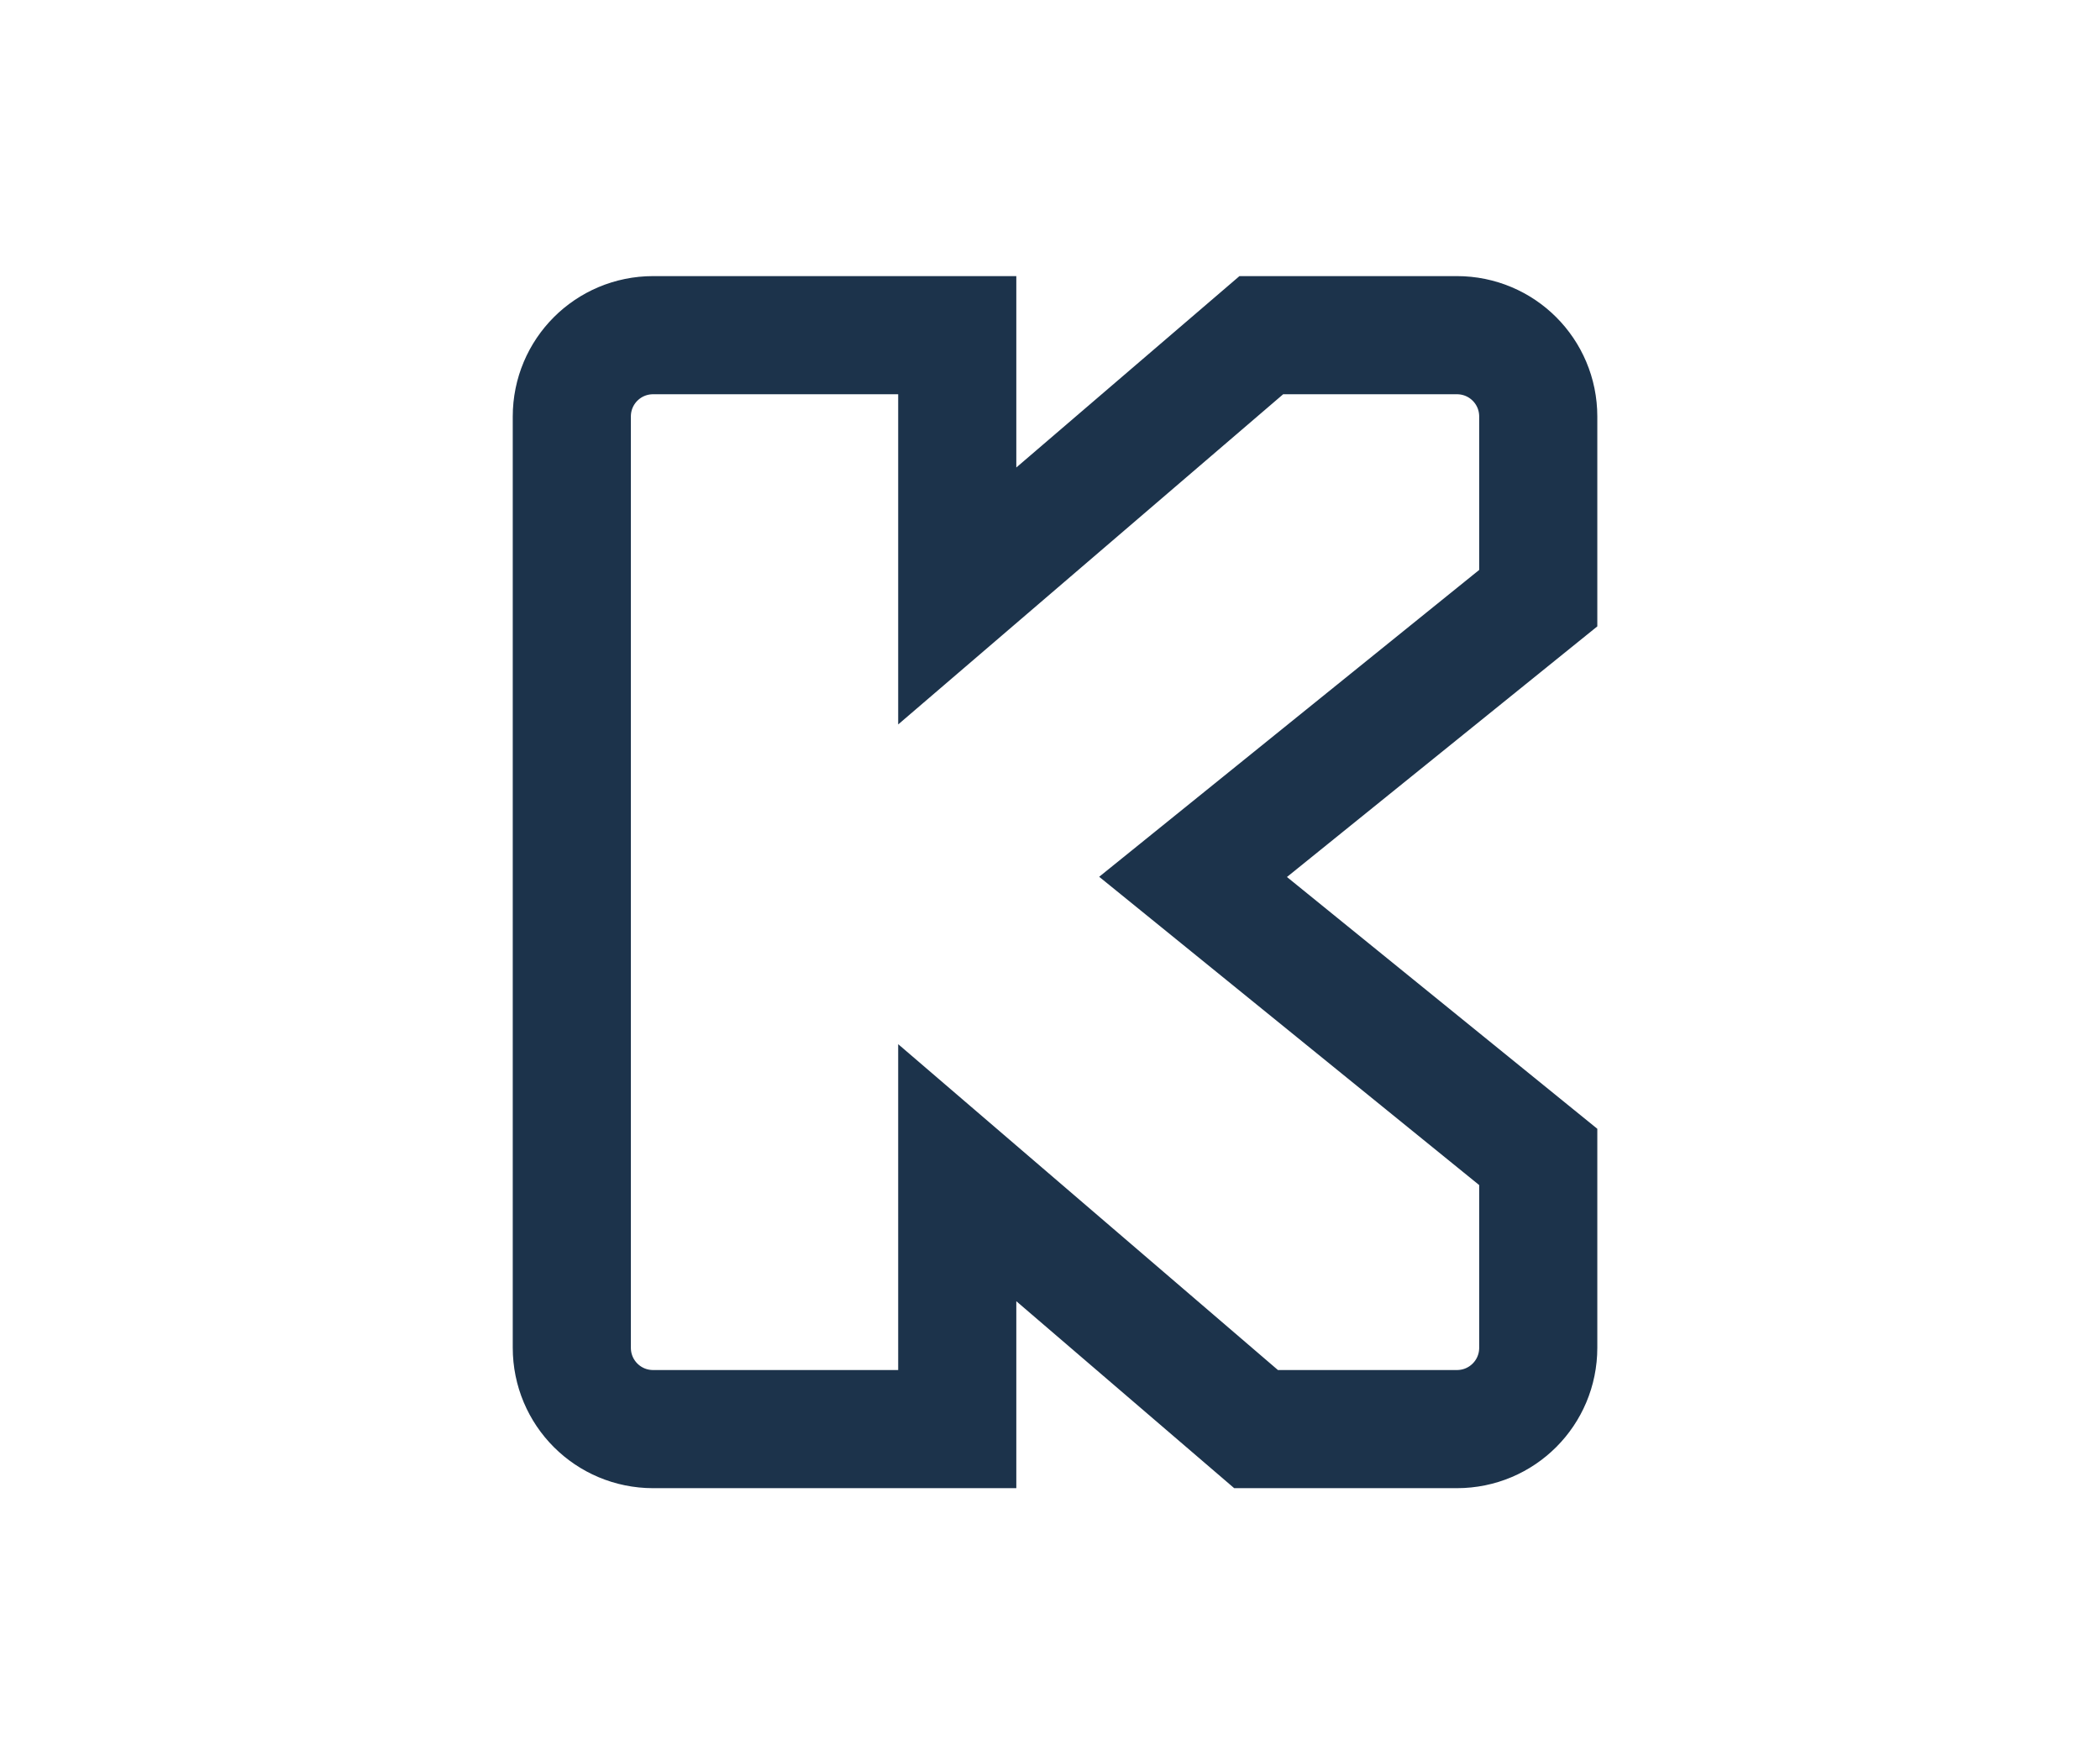<svg xmlns="http://www.w3.org/2000/svg" xml:space="preserve" id="Ebene_1" x="0" y="0" version="1.1" viewBox="0 0 48 40">
  <style>
    .st0{fill:url(#SVGID_1_)}.st1{fill:url(#SVGID_00000181051113546999096960000013973919528125432708_)}.st2{fill:url(#SVGID_00000102507304620975930820000001092525916976876947_)}.st3{fill:#fff}.st4{fill:url(#SVGID_00000122696700683053337060000005458490126216614051_)}.st5{fill:url(#SVGID_00000135648974529157692890000015079906242888990382_)}.st6{fill:url(#SVGID_00000006709335781786071770000012608705620656520069_)}.st7{fill:url(#SVGID_00000003070464121403020880000013475438440106502568_)}.st8{fill:url(#SVGID_00000131333596746364898260000012156666031019950731_)}.st9{fill:url(#SVGID_00000150781520756528680630000001156245982861020086_)}.st10{fill:url(#SVGID_00000018224464759850247210000015752792343491401111_)}.st11{fill:url(#SVGID_00000145754078418894712990000000886814204122330280_)}.st12{fill:url(#SVGID_00000055707235167761142180000009612497045001928881_)}.st13{fill:url(#SVGID_00000009579754154719340620000007899817469914394531_)}.st14{fill:url(#SVGID_00000139296301265638342450000018385863363198087309_)}.st15{fill:url(#SVGID_00000074433701438619519960000017243136753775106457_)}.st16{fill:url(#SVGID_00000156546501089178517440000004033614361592752552_)}.st17{fill:url(#SVGID_00000119081383387050331730000002003682943699483540_)}.st18{fill:url(#SVGID_00000047051170999734563770000008319848841543136946_)}.st19,.st20{stroke:#14334d;stroke-width:2.7;stroke-miterlimit:10}.st19{fill:#febe00}.st20{stroke-linecap:round;stroke-linejoin:round}.st20,.st21{fill:#febe00}.st22{fill:#14334d}.st23{fill:#2be8bc;fill-opacity:.2}.st24,.st25{fill:none;stroke:#2be8bc;stroke-width:2.7;stroke-linecap:round;stroke-linejoin:round;stroke-miterlimit:10}.st25{opacity:.5;fill:#ffea19;stroke-width:2.695}.st26{fill:#2be8bc}.st27{clip-path:url(#SVGID_00000075843649752439592240000005317585726657151142_)}.st28,.st29,.st30{stroke:#2be8bc;stroke-linecap:round;stroke-miterlimit:10}.st28{fill:none;stroke-width:1.94}.st29,.st30{stroke-linejoin:round}.st29{fill:#2be8bc;fill-opacity:.2;stroke-width:2.7}.st30{fill:none;stroke-width:2}.st31{fill-opacity:.2;stroke-width:2.6}.st31,.st32,.st33{fill:#2be8bc;stroke:#2be8bc;stroke-linecap:round;stroke-linejoin:round;stroke-miterlimit:10}.st32{fill-opacity:.2;stroke-width:2}.st33{stroke-width:2.7}.st34{opacity:.2;fill:#2be8bc}.st36{fill:#febe00;stroke:#1c334b;stroke-linecap:round;stroke-miterlimit:10}.st36,.st37{stroke-width:2.7}.st37,.st38{stroke-linecap:round;stroke-miterlimit:10}.st37,.st38{fill:none;stroke:#14334d;stroke-linejoin:round}.st38{opacity:.5;fill:#ffea19;stroke-width:2.695}.st39{clip-path:url(#SVGID_00000123409399337129000310000016368278309266664895_)}.st40,.st41{fill:none;stroke:#14334d;stroke-miterlimit:10}.st40{stroke-width:1.94;stroke-linecap:round}.st41{stroke-width:2}.st41,.st42,.st43,.st44{stroke-linecap:round;stroke-linejoin:round}.st42{fill:none;stroke:#14334d;stroke-width:2.6;stroke-miterlimit:10}.st43,.st44{fill:#febe00}.st43{stroke:#14334d;stroke-width:2;stroke-miterlimit:10}.st44{stroke-width:2.6}.st44,.st45,.st46,.st47,.st48{stroke:#14334d;stroke-miterlimit:10}.st45{fill:#febe00;fill-opacity:.2;stroke-width:2;stroke-linecap:round;stroke-linejoin:round}.st46,.st47{stroke-width:2.7}.st46{fill:#2be8bc;stroke-linecap:round;stroke-linejoin:round}.st47,.st48{fill:none}.st48{stroke-width:2;stroke-linecap:round}.st49{opacity:.5;fill:#035c63}.st50,.st51{fill:none;stroke:#035c63;stroke-width:1.344;stroke-linecap:round;stroke-linejoin:round;stroke-miterlimit:10}.st51{fill:#14334d;stroke:#14334d}.st52{clip-path:url(#SVGID_00000016769305069813339550000014017841313658638227_)}.st53,.st54{fill:none;stroke:#14334d;stroke-width:.896;stroke-linecap:round;stroke-miterlimit:10}.st54{stroke-width:1.344;stroke-linejoin:round}.st55{fill:red}.st56,.st57{fill:none;stroke-linecap:round}.st56{stroke:#1c334b;stroke-width:2.595;stroke-linejoin:round;stroke-miterlimit:10}.st57{stroke-width:1.305}.st57,.st58,.st59{stroke:#14334d;stroke-linejoin:round;stroke-miterlimit:10}.st58{fill:none;stroke-width:1.979;stroke-linecap:round}.st59{fill:#febe00;stroke-width:2.7}.st60,.st61{fill:none;stroke-linecap:round}.st60{stroke:#1c334b;stroke-width:4.5;stroke-miterlimit:10}.st61{stroke-width:2.7}.st61,.st62,.st63{stroke:#14334d;stroke-miterlimit:10}.st62{fill:none;stroke-width:2.002;stroke-linecap:round}.st63{fill:#febe00;stroke-width:2}.st63,.st64,.st65{stroke-linecap:round}.st64{fill:#febe00;stroke:#14334d;stroke-width:2.7;stroke-miterlimit:10}.st65{fill:#fff;stroke:#1c334b;stroke-width:1.312}.st65,.st66,.st67,.st68{stroke-linejoin:round;stroke-miterlimit:10}.st66{fill:none;stroke:#1c334b;stroke-width:2.1;stroke-linecap:round}.st67{fill:#fff;stroke:#14334d;stroke-width:2.6}.st68{fill:none;stroke:#1c334b;stroke-width:2.7;stroke-linecap:round}.st69{enable-background:new}.st70{clip-path:url(#SVGID_00000057848644473982117300000010575964677687340940_)}.st71{fill:#1c334b}.st72,.st73{stroke:#1c334b;stroke-width:2}.st72,.st73,.st74,.st75,.st76{stroke-linejoin:round;stroke-miterlimit:10}.st72{fill:#fff;stroke-linecap:round}.st73,.st74,.st75,.st76{fill:none}.st74{stroke-width:2.7}.st74,.st75,.st76{stroke:#14334d}.st75{stroke-width:2}.st76{stroke-width:1.8;stroke-linecap:round}
  </style>
  <path fill="none" stroke="#1c334b" stroke-linecap="round" stroke-miterlimit="10" stroke-width="2.7" d="M35.16 9.52c0-1.03-.83-1.86-1.86-1.86h-4.47l-6.95 5.96V7.66h-6.95c-1.03 0-1.86.83-1.86 1.86V30.8c0 1.03.83 1.86 1.86 1.86h6.95V26.8l6.83 5.86h4.59c1.03 0 1.86-.83 1.86-1.86v-4.36l-7.89-6.4 7.89-6.37V9.52z"/>
</svg>
